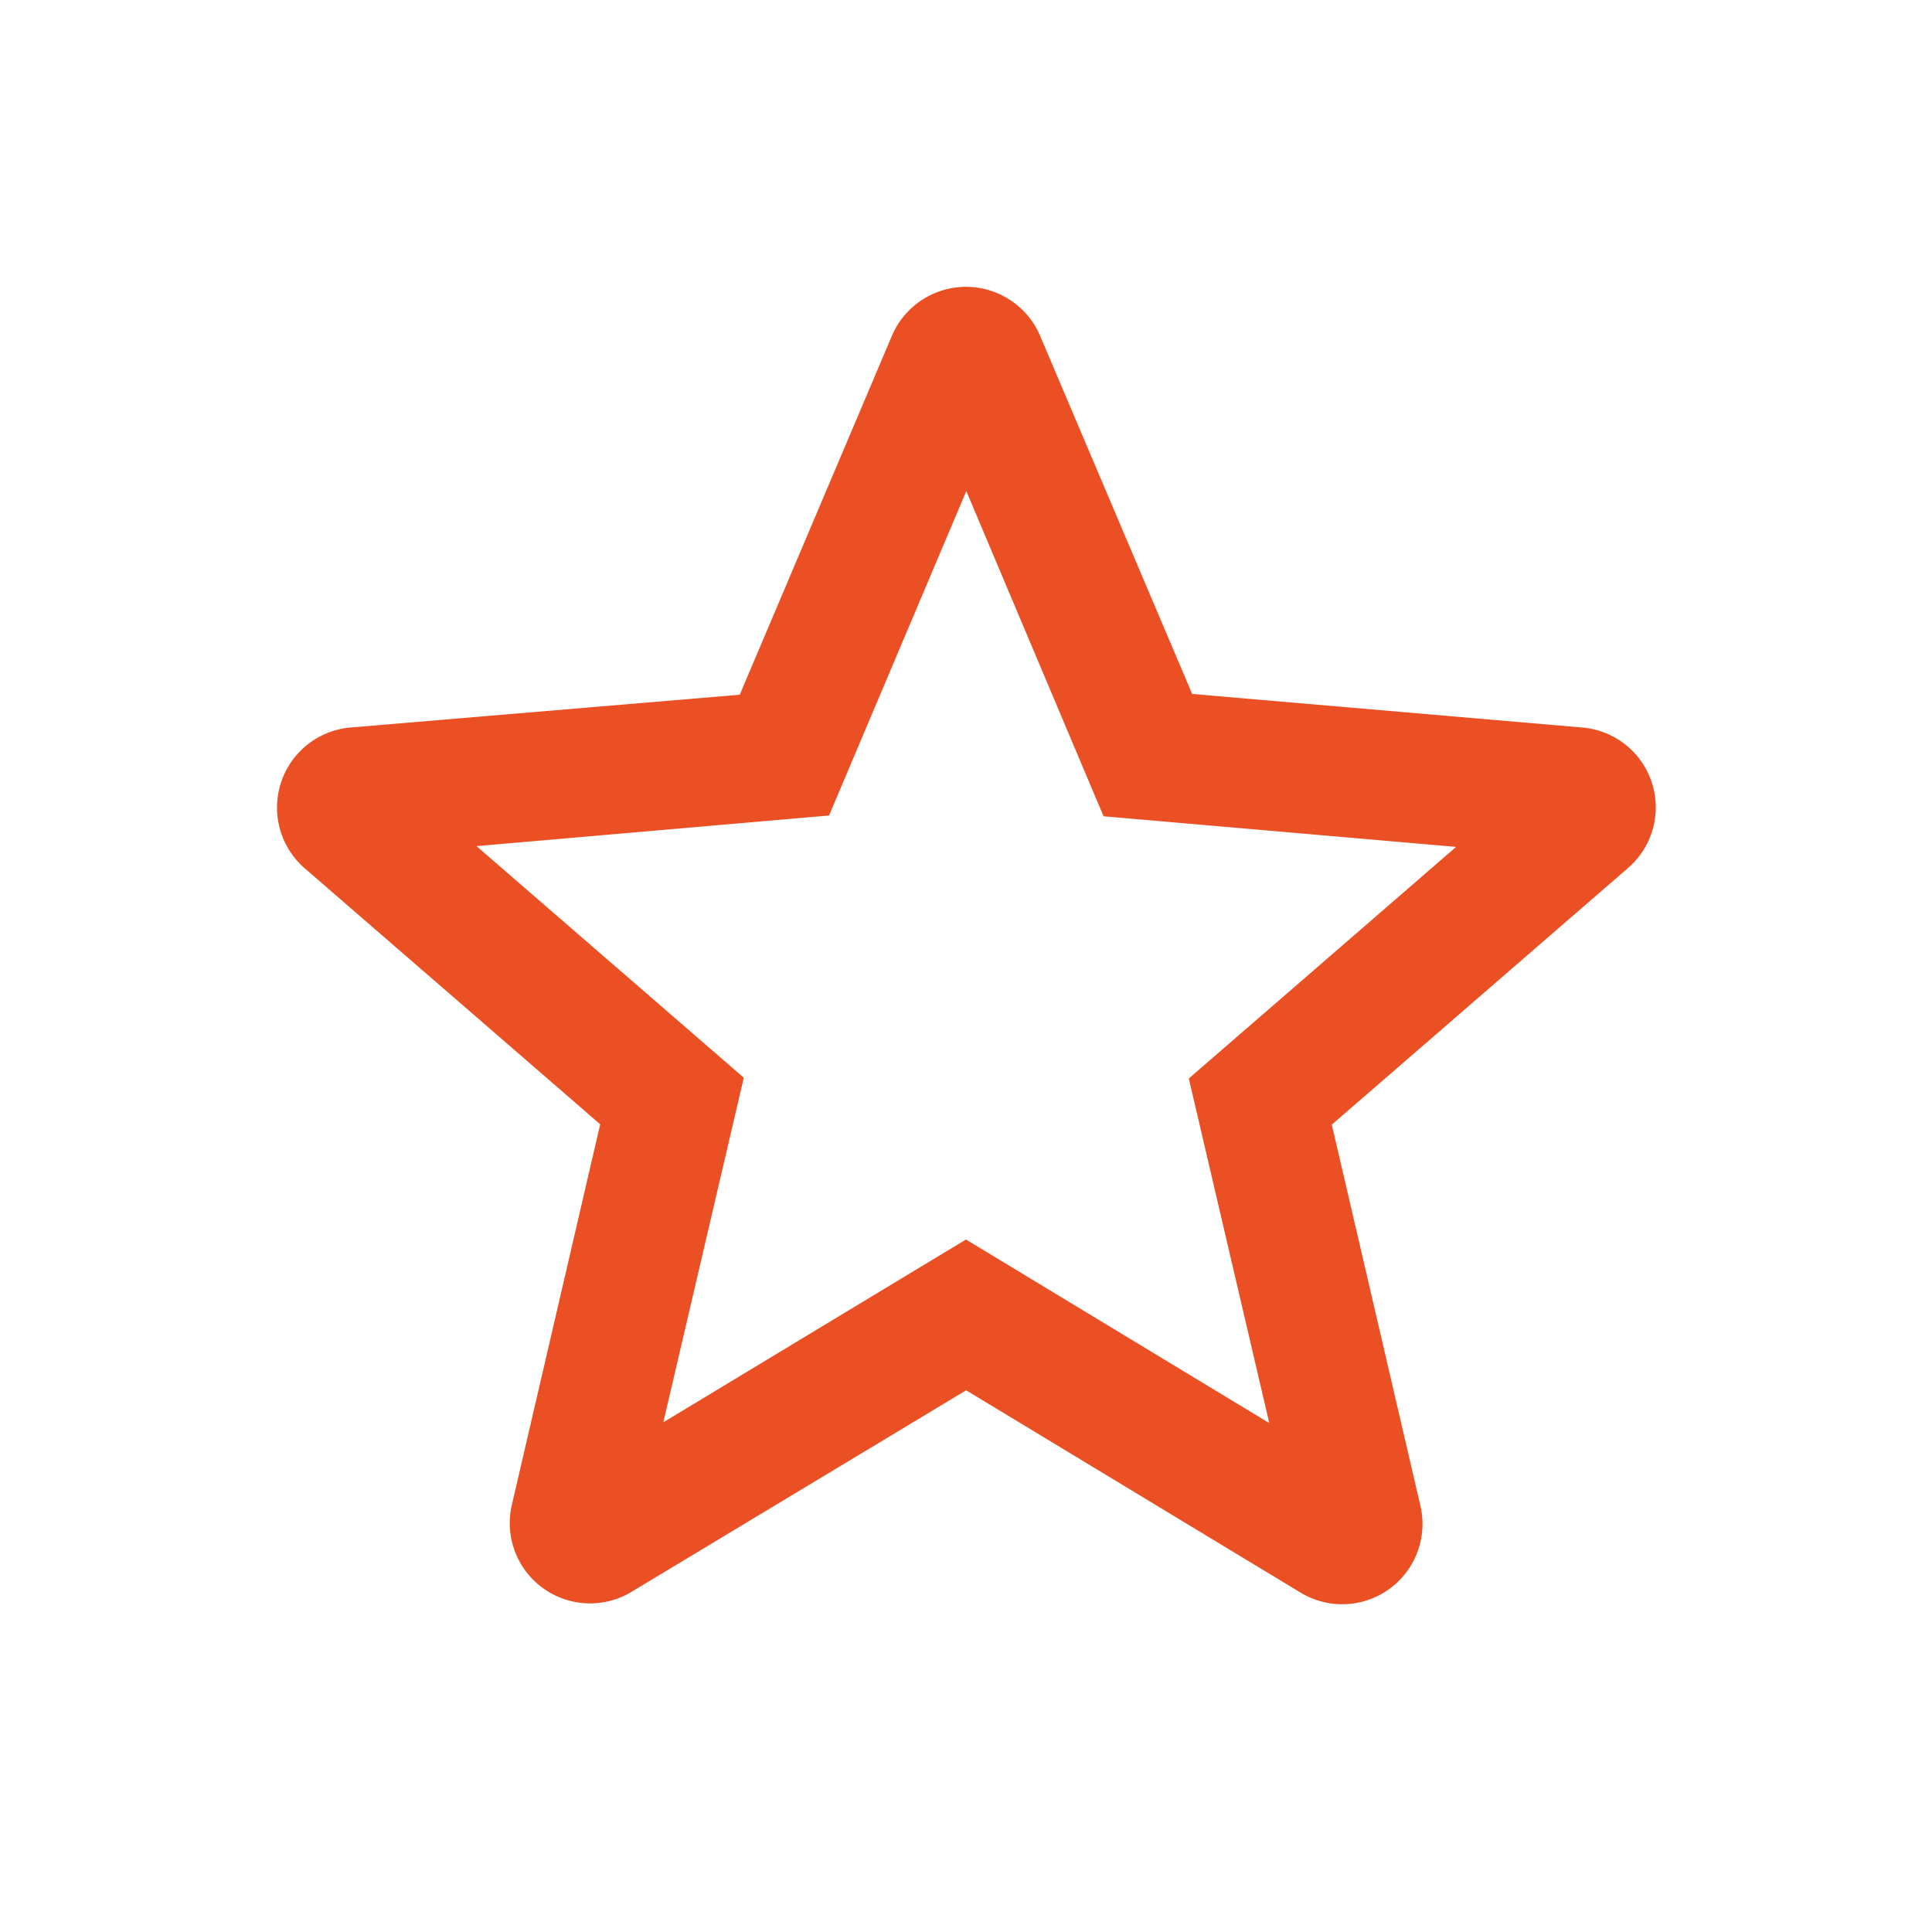 <svg id="star_border_black_24dp" xmlns="http://www.w3.org/2000/svg" width="22.523" height="22.523" viewBox="0 0 22.523 22.523">
  <path id="Path_2824" data-name="Path 2824" d="M0,0H22.523V22.523H0Z" fill="rgba(0,0,0,0)"/>
  <path id="Path_2825" data-name="Path 2825" d="M18.652,8.7,14.11,8.309,12.337,4.133a.939.939,0,0,0-1.727,0L8.836,8.318,4.3,8.7a.937.937,0,0,0-.535,1.642l3.444,2.984L6.18,17.759a.936.936,0,0,0,1.4,1.014l3.895-2.346,3.895,2.356a.936.936,0,0,0,1.4-1.014l-1.032-4.439,3.444-2.984A.934.934,0,0,0,18.652,8.7Zm-7.179,5.969L7.945,16.8l.938-4.017-3.116-2.7,4.11-.357,1.6-3.782,1.6,3.791,4.11.357-3.116,2.7.938,4.017Z" transform="translate(-0.212 -0.219)" fill="#eb5024"/>
</svg>
